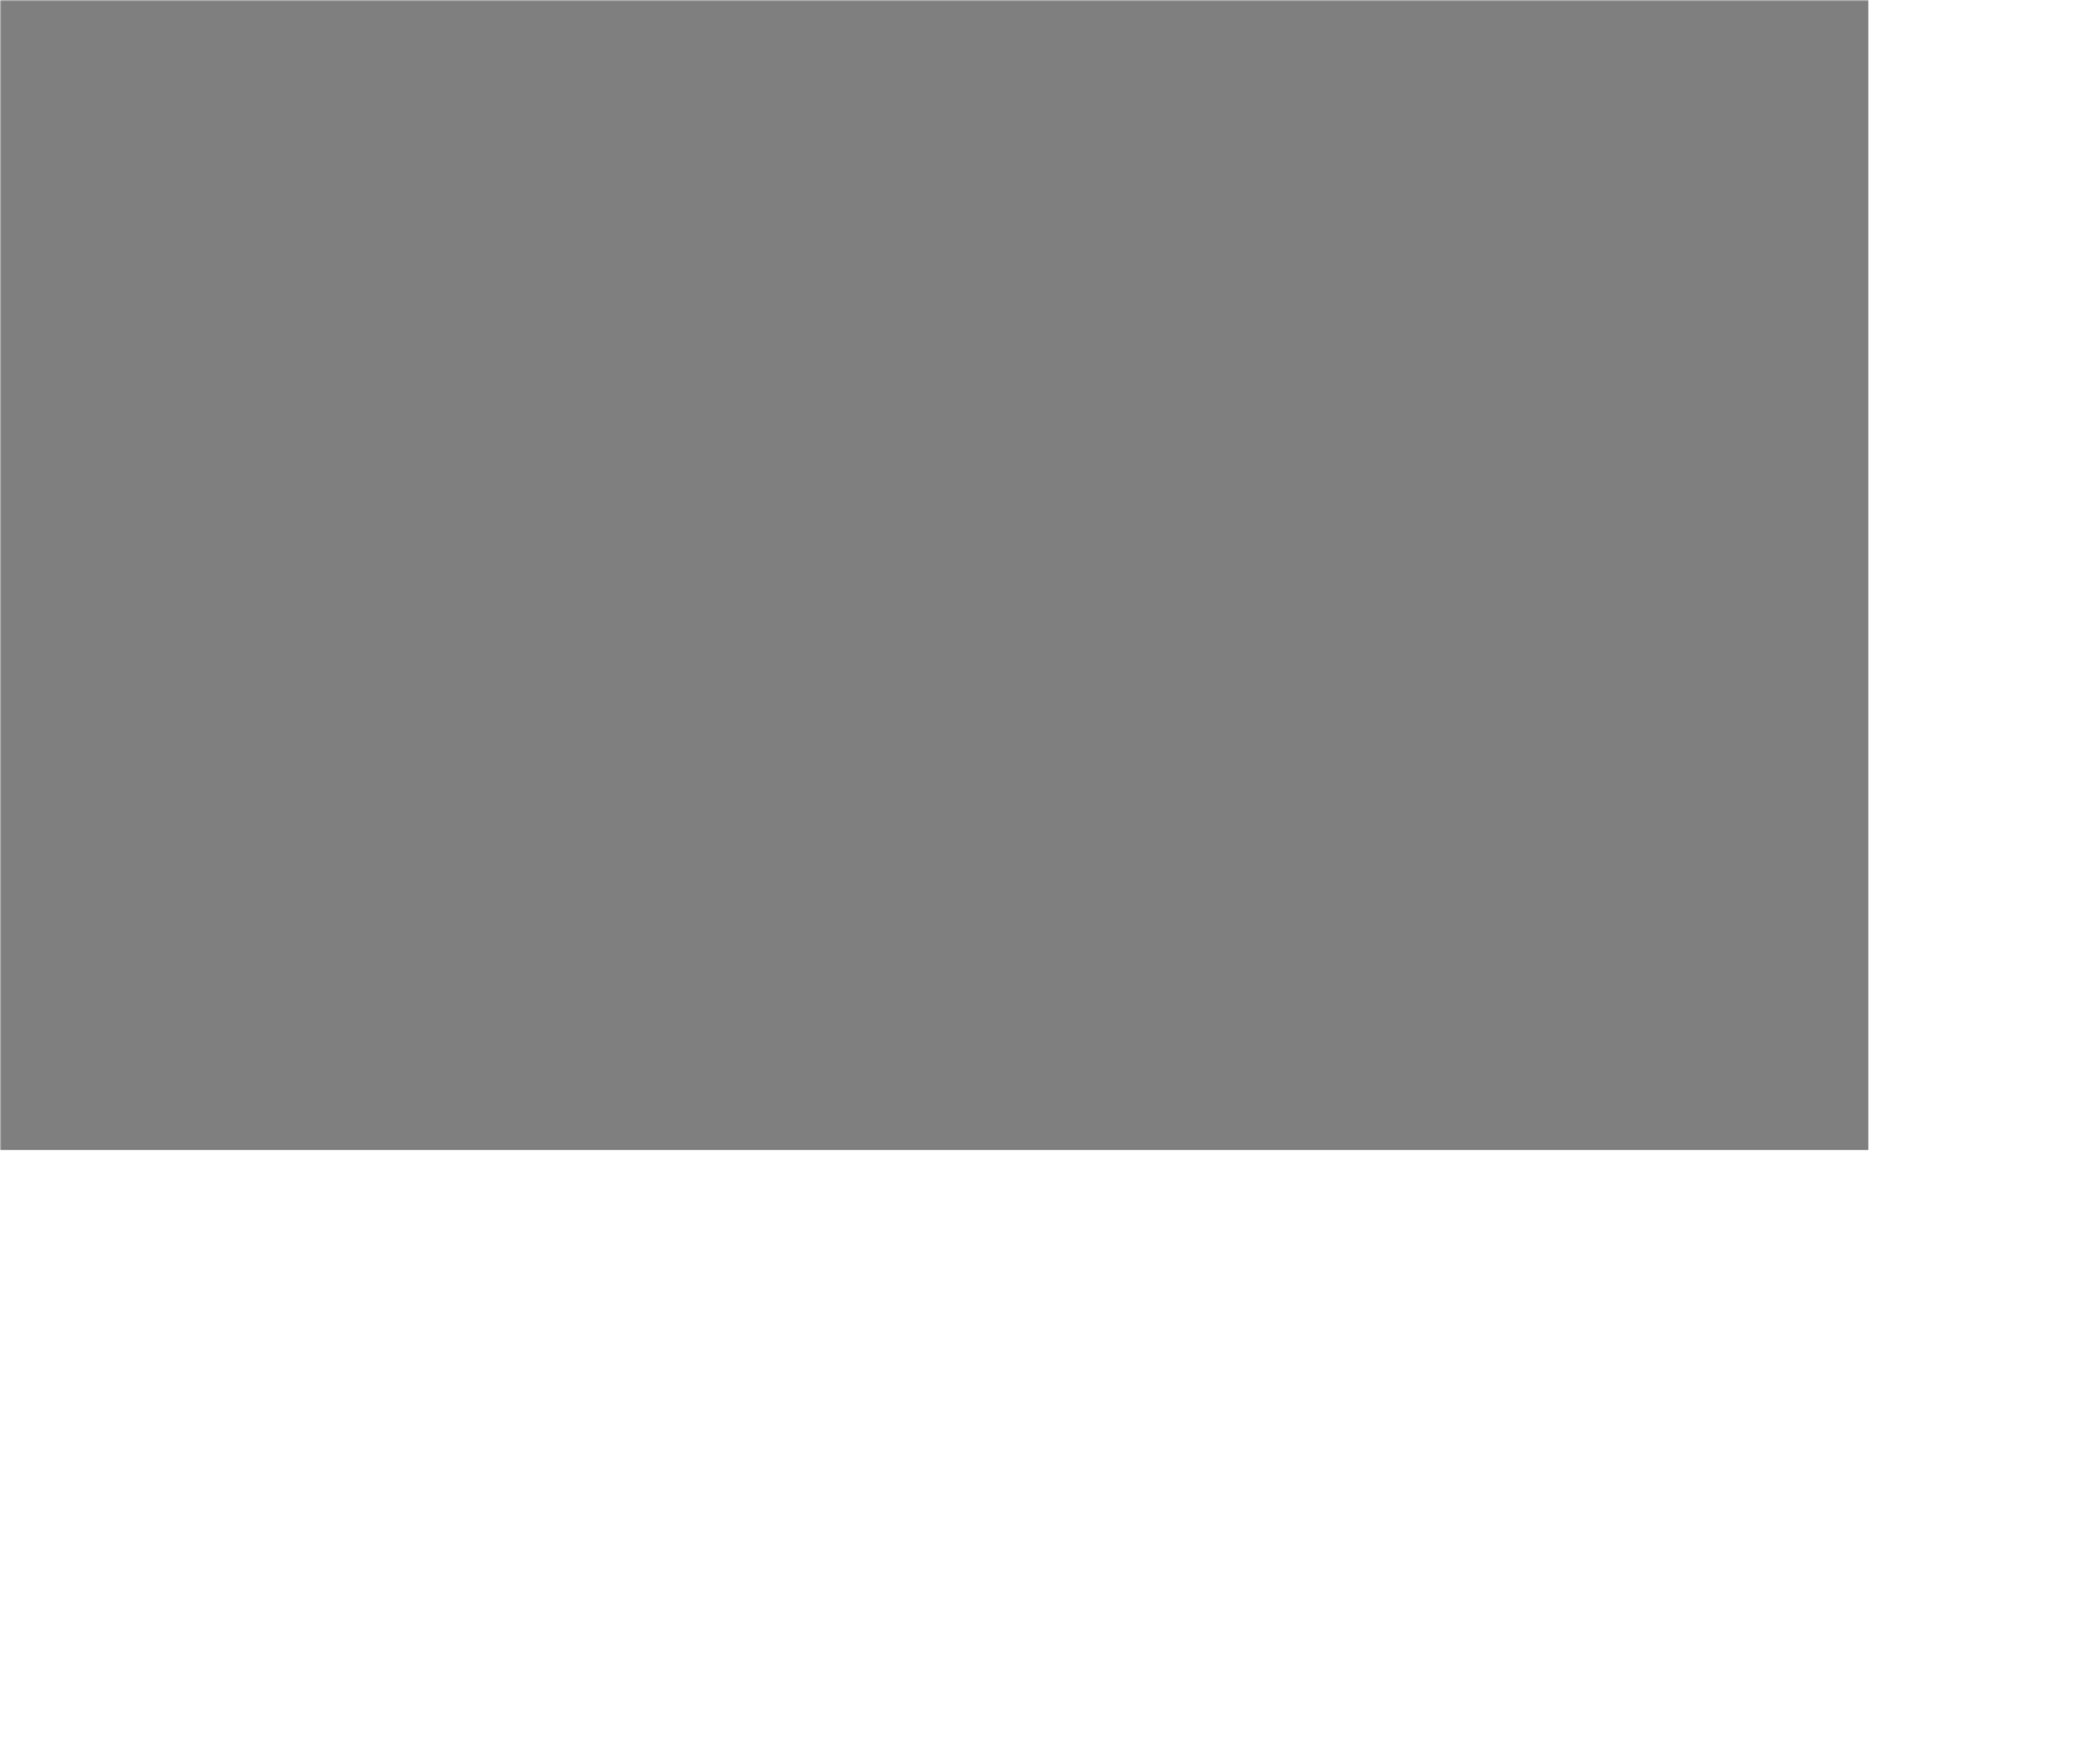 <?xml version="1.0" encoding="UTF-8"?> <svg xmlns="http://www.w3.org/2000/svg" width="664" height="560" viewBox="0 0 664 560" fill="none"><mask id="mask0_1214_4200" style="mask-type:alpha" maskUnits="userSpaceOnUse" x="0" y="0" width="664" height="560"><rect width="664" height="560" fill="#181920"></rect><rect x="0.5" y="0.5" width="663" height="559" stroke="white" stroke-opacity="0.1"></rect></mask><g mask="url(#mask0_1214_4200)"><g opacity="0.5" filter="url(#filter0_f_1214_4200)"><rect x="-24" y="-32" width="617" height="397" fill="black"></rect></g></g><defs><filter id="filter0_f_1214_4200" x="-124" y="-132" width="817" height="597" filterUnits="userSpaceOnUse" color-interpolation-filters="sRGB"><feFlood flood-opacity="0" result="BackgroundImageFix"></feFlood><feBlend mode="normal" in="SourceGraphic" in2="BackgroundImageFix" result="shape"></feBlend><feGaussianBlur stdDeviation="50" result="effect1_foregroundBlur_1214_4200"></feGaussianBlur></filter></defs></svg> 